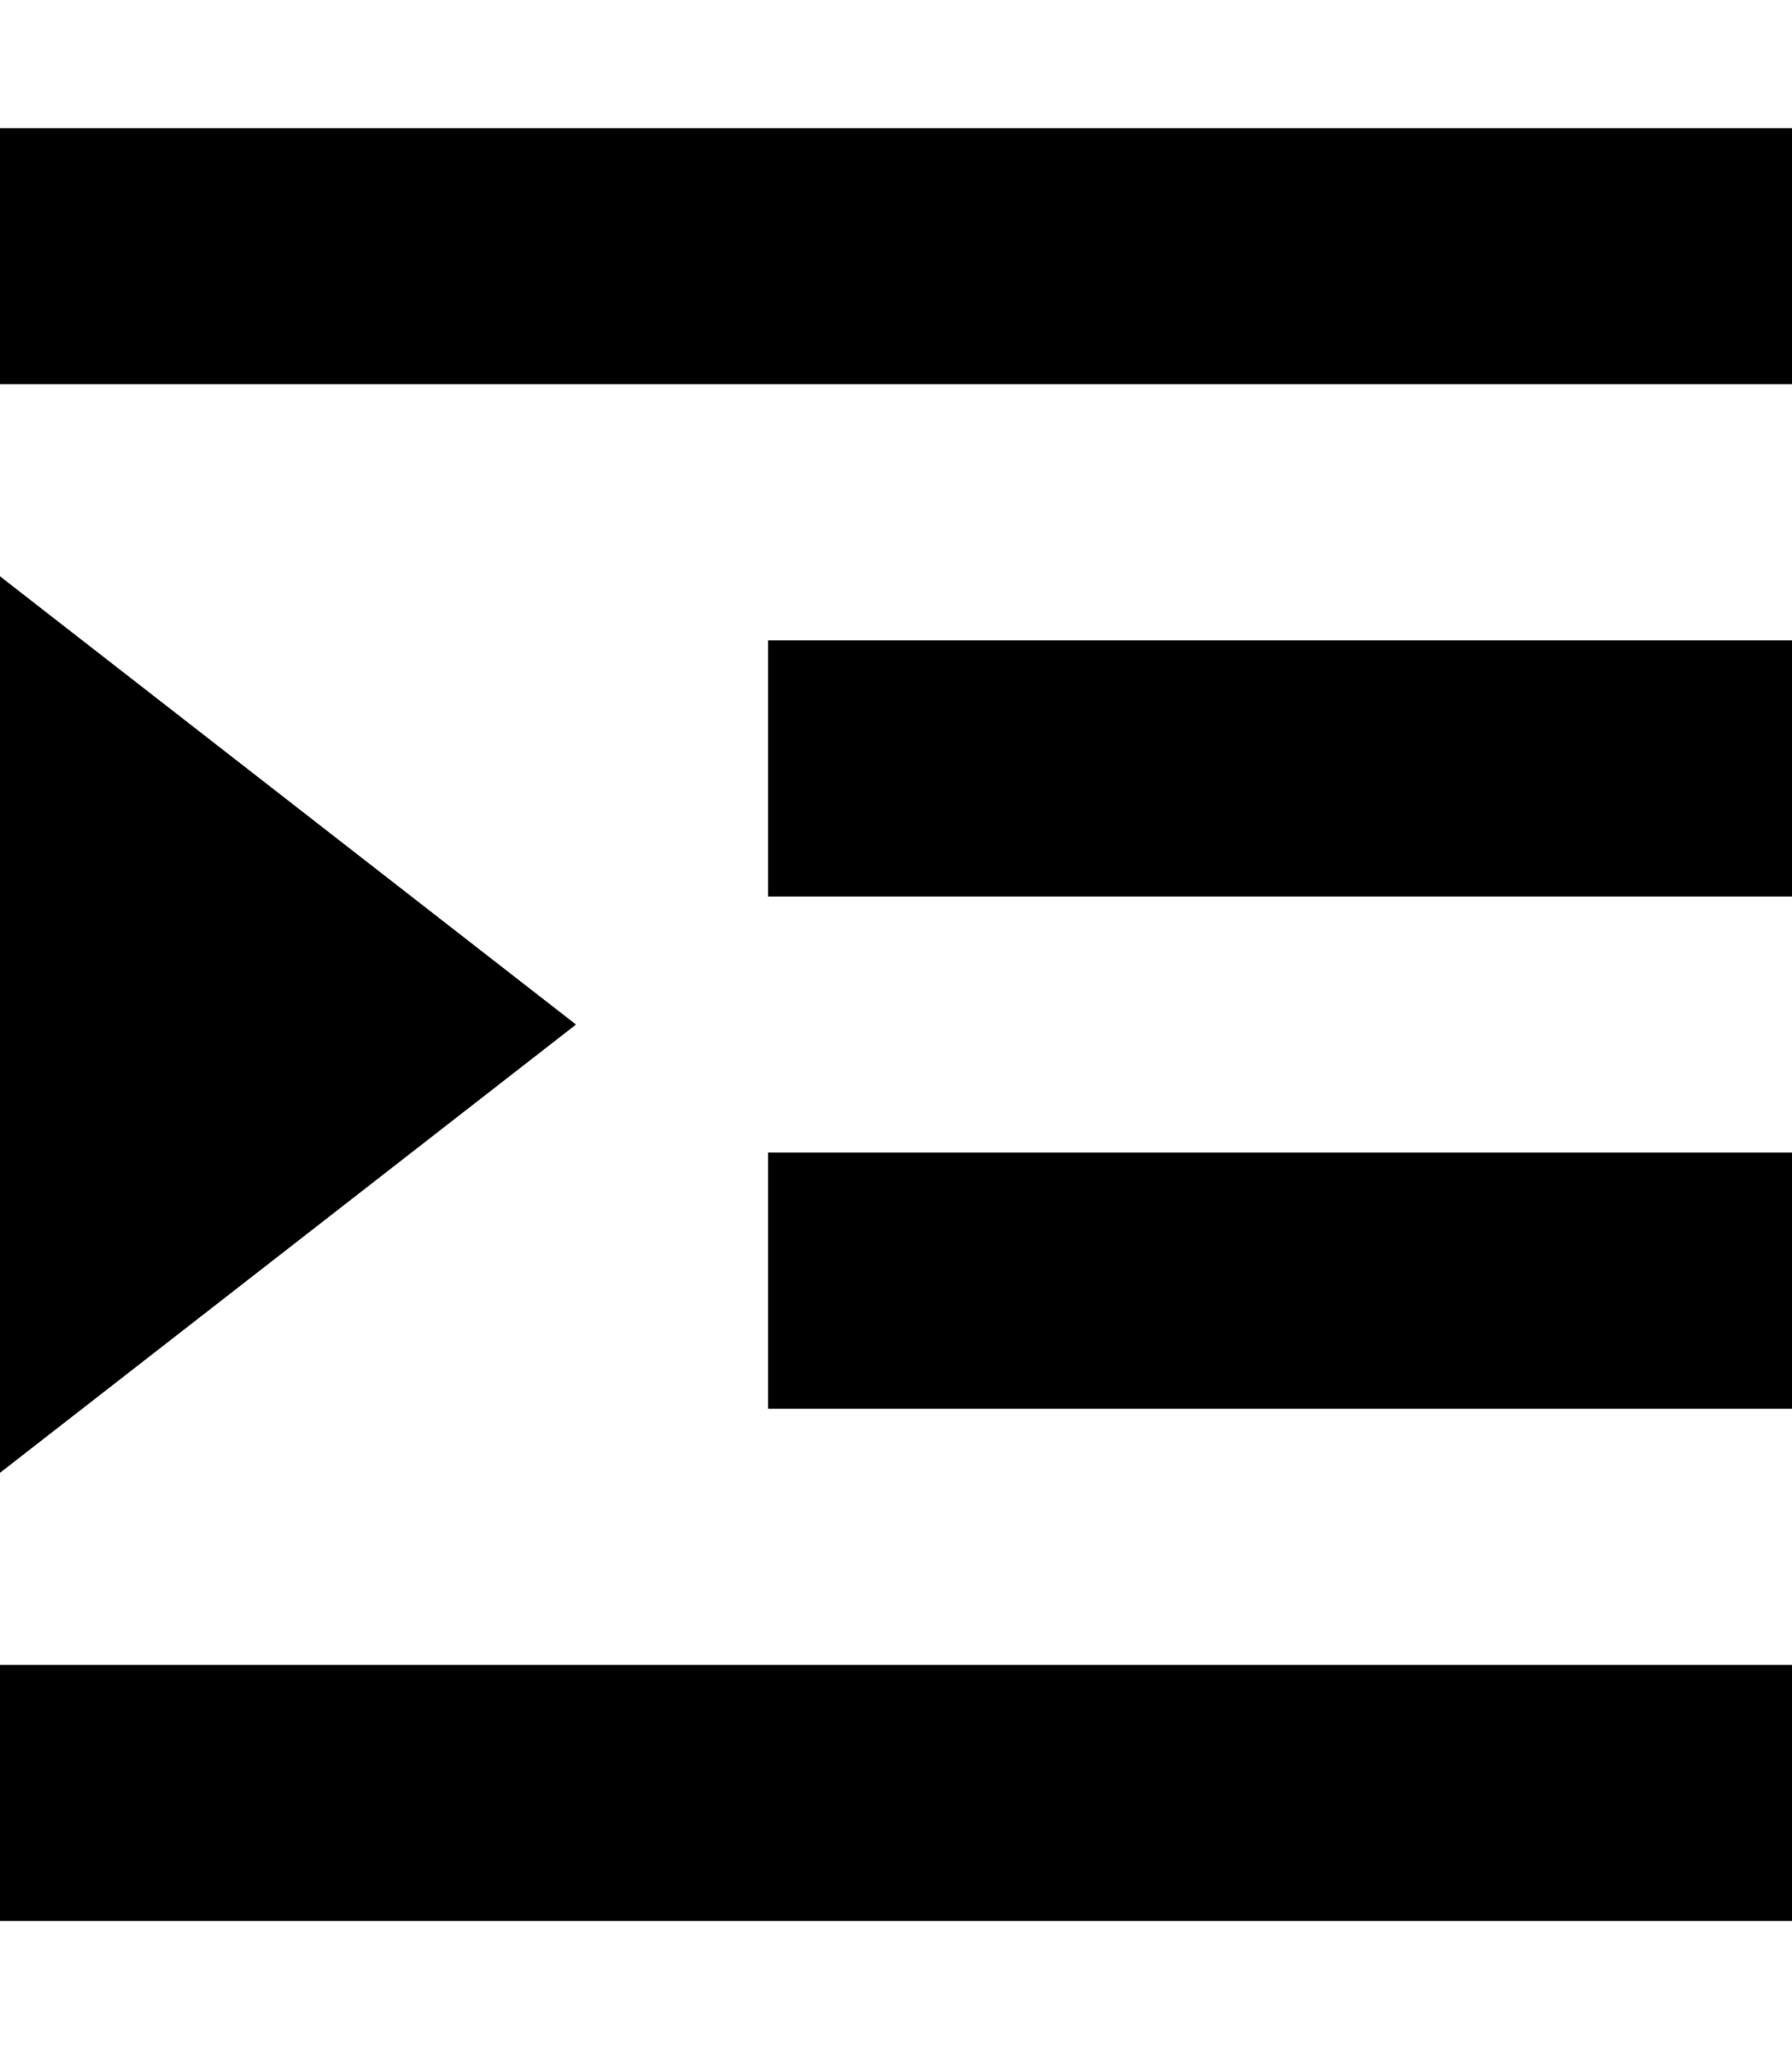 <svg xmlns="http://www.w3.org/2000/svg" viewBox="0 0 448 512"><!--! Font Awesome Pro 6.2.0 by @fontawesome - https://fontawesome.com License - https://fontawesome.com/license (Commercial License) Copyright 2022 Fonticons, Inc. --><path d="M0 32V96H448V32H0zM192 160v64H448V160H192zM448 288H192v64H448V288zM0 416v64H448V416H0zm0-48L144 256 0 144V368z"/></svg>